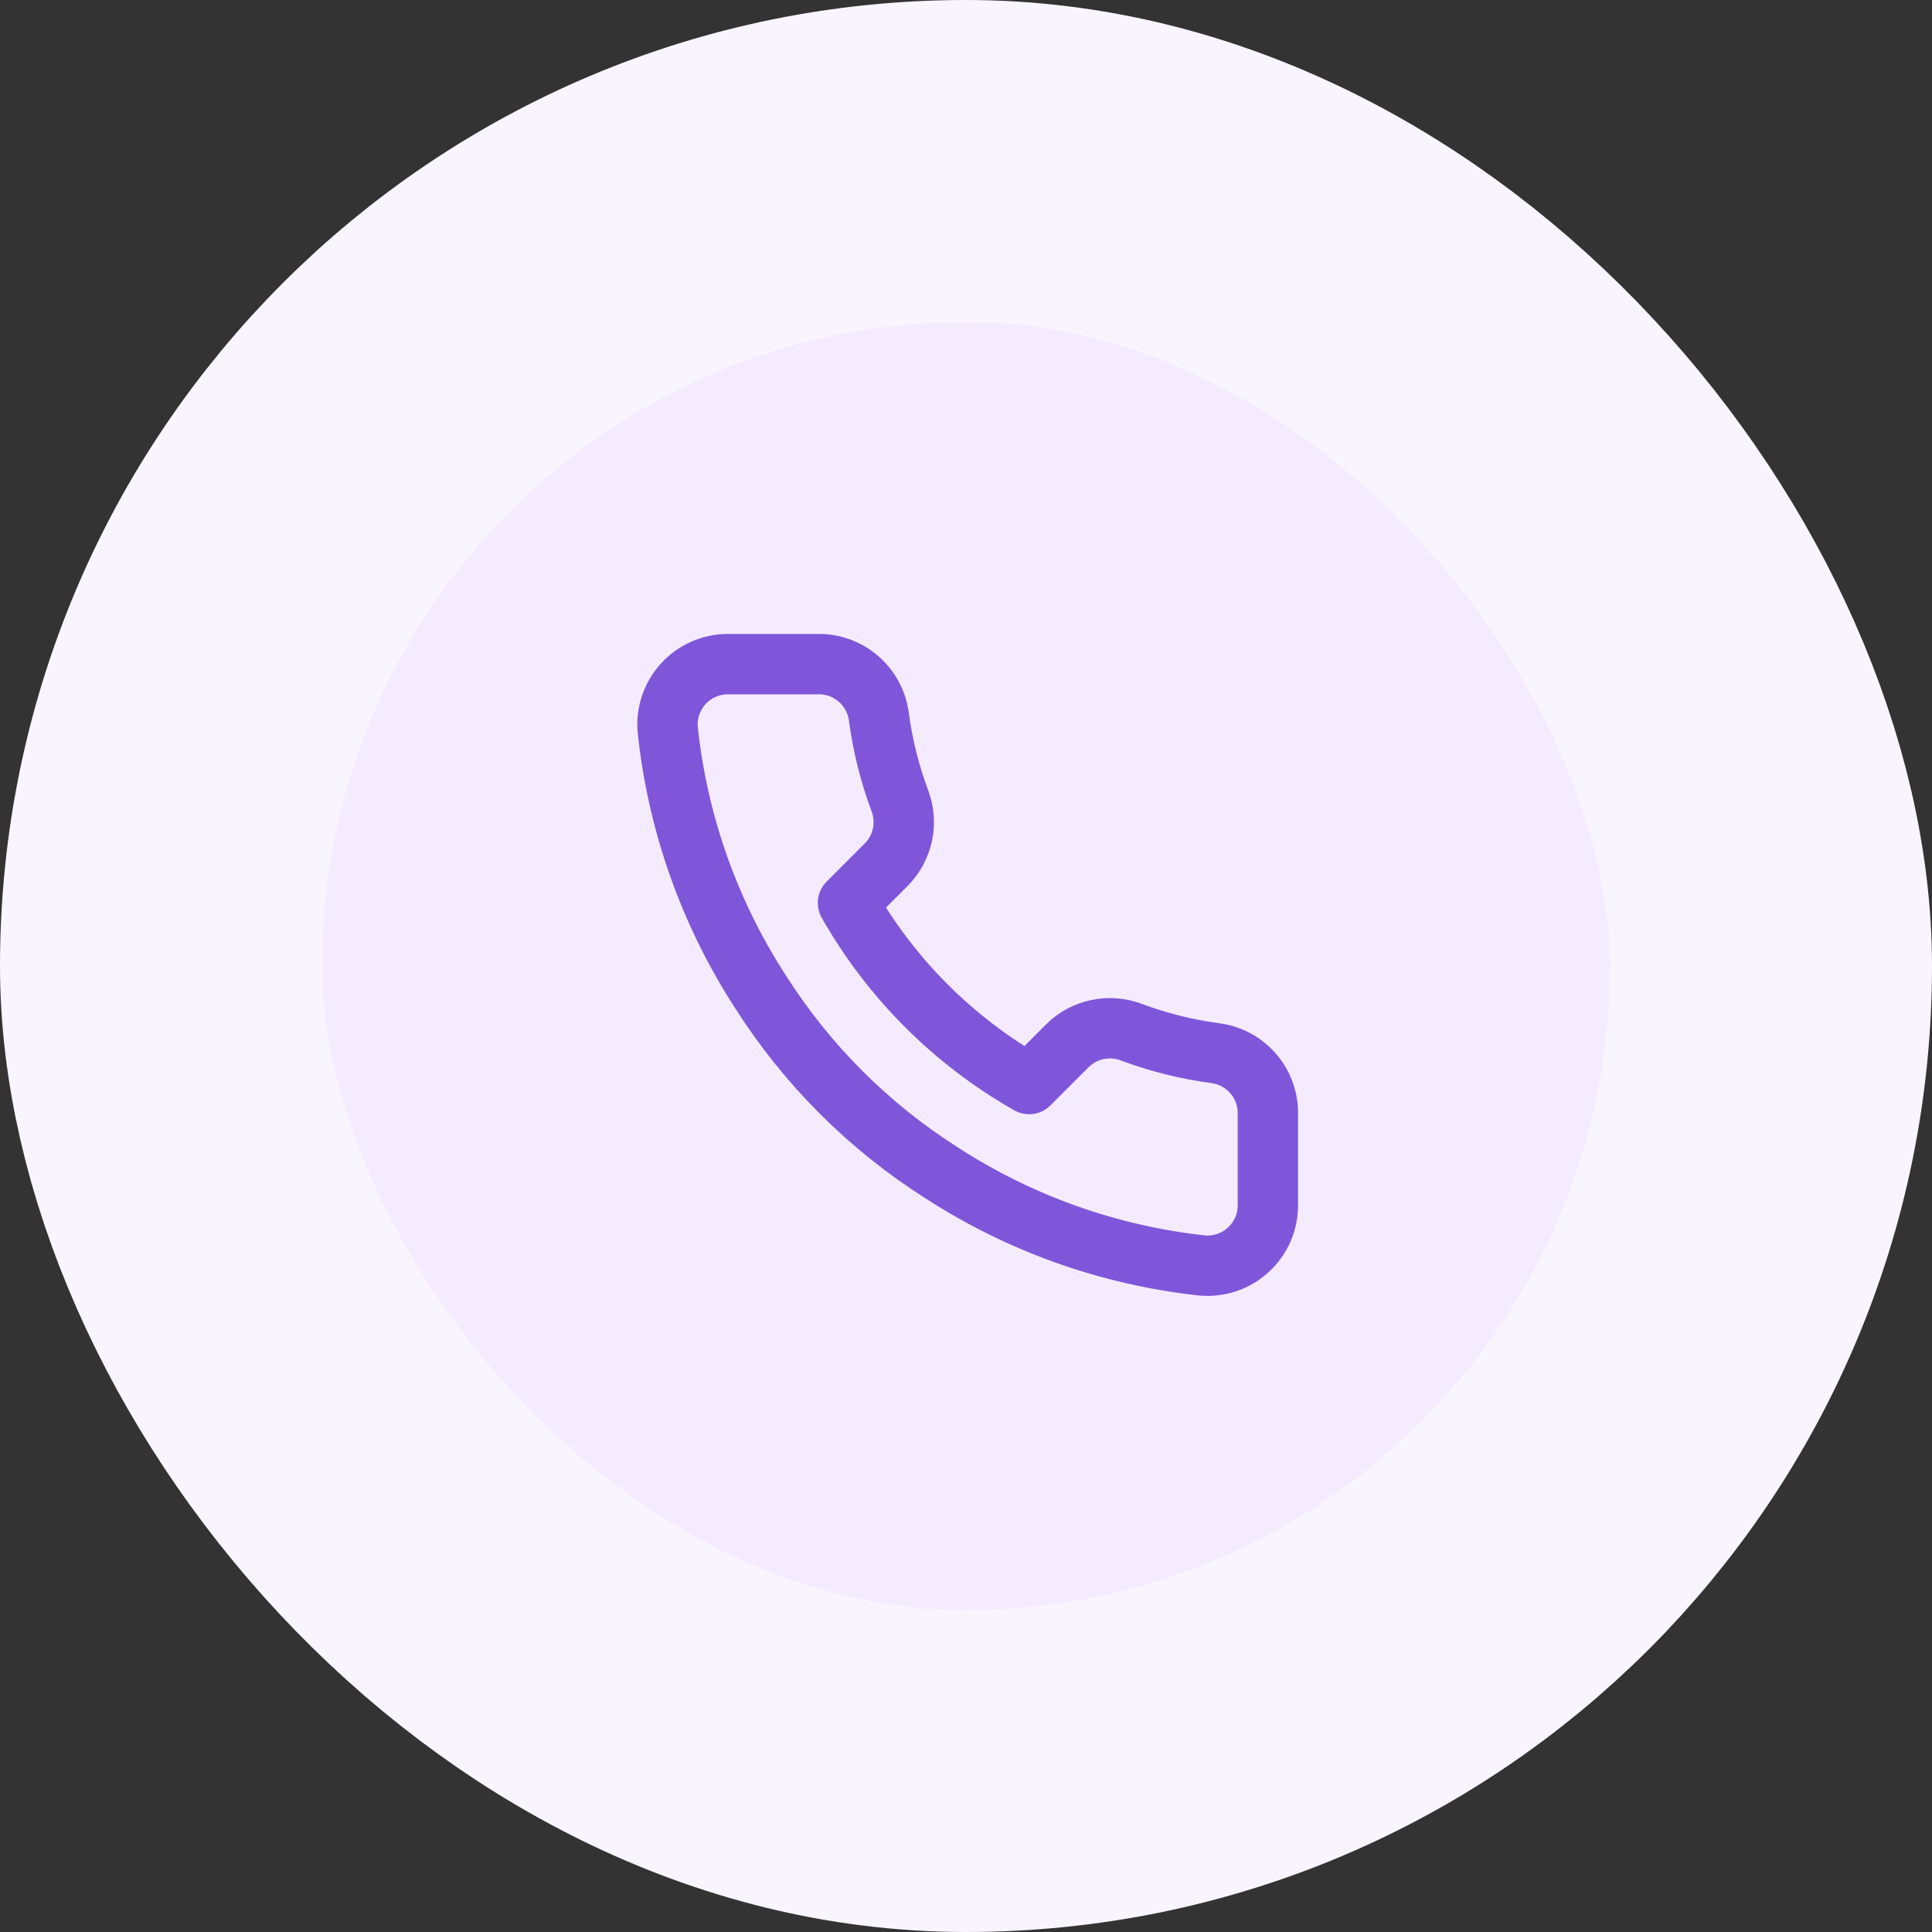<svg width="48" height="48" viewBox="0 0 48 48" fill="none" xmlns="http://www.w3.org/2000/svg">
<rect x="0" y="0" width="48" height="48" fill="#333333" stroke="none"/>
<rect x="4" y="4" width="40" height="40" rx="20" fill="#F4EBFF"/>
<rect x="4" y="4" width="40" height="40" rx="20" stroke="#F9F5FF" stroke-width="8"/>
<g clip-path="url(#clip0_401_1246)">
<path d="M31.5 27.69V29.94C31.501 30.149 31.458 30.356 31.375 30.547C31.291 30.738 31.168 30.91 31.014 31.052C30.86 31.193 30.678 31.3 30.481 31.367C30.283 31.434 30.073 31.459 29.865 31.44C27.557 31.189 25.34 30.401 23.393 29.138C21.58 27.986 20.044 26.45 18.893 24.638C17.625 22.681 16.836 20.453 16.59 18.135C16.571 17.928 16.596 17.719 16.662 17.521C16.729 17.324 16.836 17.143 16.976 16.989C17.116 16.835 17.287 16.712 17.478 16.628C17.668 16.544 17.874 16.5 18.083 16.5H20.333C20.697 16.497 21.049 16.625 21.325 16.863C21.601 17.1 21.782 17.43 21.833 17.79C21.927 18.51 22.104 19.217 22.358 19.898C22.459 20.166 22.48 20.458 22.421 20.738C22.361 21.019 22.222 21.276 22.02 21.48L21.068 22.433C22.135 24.31 23.69 25.865 25.568 26.933L26.52 25.98C26.724 25.778 26.981 25.64 27.262 25.58C27.542 25.52 27.834 25.542 28.103 25.643C28.783 25.896 29.49 26.073 30.21 26.168C30.574 26.219 30.907 26.402 31.145 26.683C31.383 26.964 31.509 27.322 31.5 27.69Z" stroke="#7F56D9" stroke-width="1.5" stroke-linecap="round" stroke-linejoin="round"/>
</g>
<defs>
<clipPath id="clip0_401_1246">
<rect width="18" height="18" fill="white" transform="translate(15 15)"/>
</clipPath>
</defs>
</svg>
